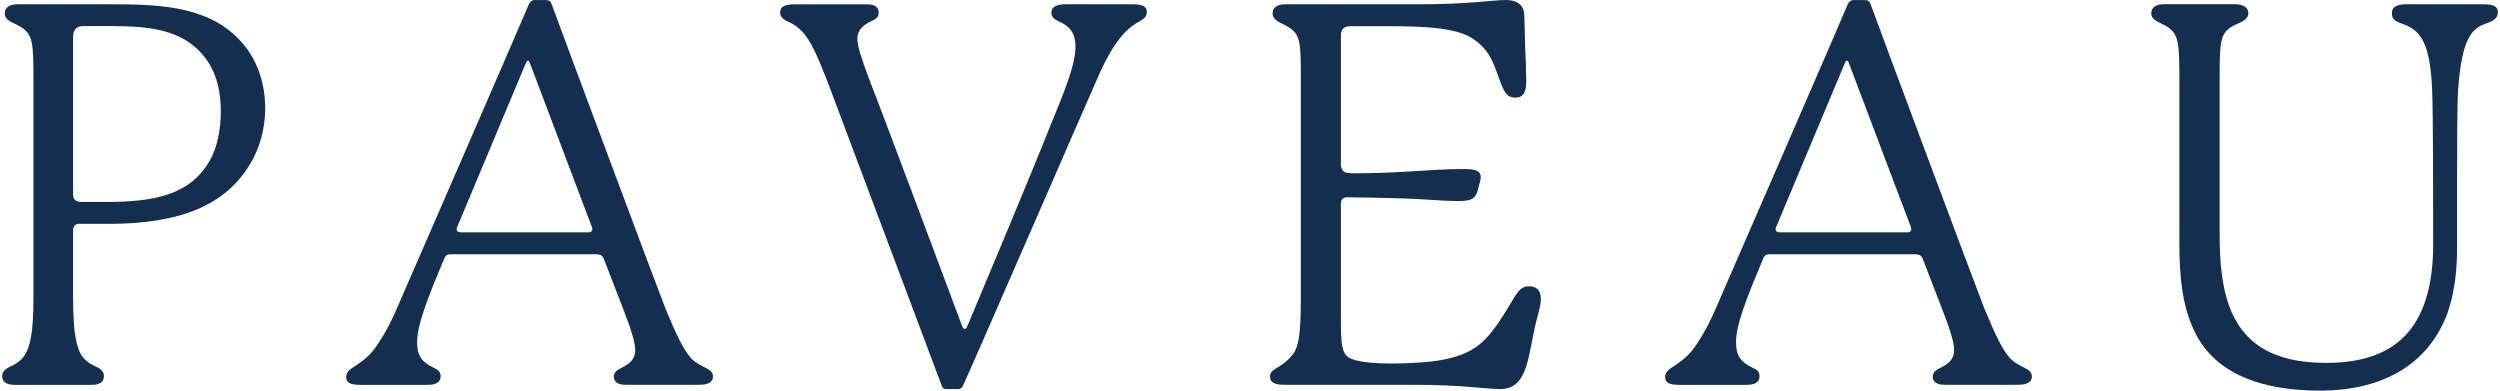 <svg xmlns="http://www.w3.org/2000/svg" fill="none" viewBox="0 0 192 30" height="30" width="192">
<g clip-path="url(#clip0_494_1126)">
<path fill="#132E4E" d="M8.341 17.188H6.054C5.731 17.188 5.614 17.432 5.614 17.722V22.841C5.614 25.665 5.893 26.607 6.215 27.221C6.499 27.71 7.016 27.999 7.378 28.164C7.857 28.369 7.979 28.613 7.979 28.902C7.979 29.391 7.578 29.556 7.056 29.556H1.09C0.611 29.556 0.166 29.391 0.166 28.902C0.166 28.613 0.327 28.369 0.767 28.164C1.129 27.999 1.651 27.715 1.93 27.221C2.292 26.607 2.57 25.665 2.57 22.841V6.466C2.57 3.273 2.57 2.619 1.49 2.006C1.011 1.721 0.366 1.597 0.366 1.023C0.366 0.574 0.728 0.329 1.368 0.329H8.062C11.829 0.329 15.797 0.329 18.362 3.033C19.765 4.465 20.366 6.431 20.366 8.312C20.366 9.909 19.926 11.42 19.203 12.608C17.361 15.676 13.994 17.193 8.341 17.193V17.188ZM16.96 8.552C16.96 7.16 16.681 5.812 15.997 4.785C14.395 2.33 11.751 2.001 8.502 2.001H6.415C5.814 2.001 5.614 2.33 5.614 2.864V14.898C5.614 15.307 5.775 15.511 6.298 15.511H8.14C11.947 15.511 14.634 14.938 16.119 12.318C16.681 11.335 16.96 9.944 16.96 8.552Z"></path>
<path fill="#132E4E" d="M54.754 28.937C54.754 29.306 54.431 29.551 53.713 29.551H48.021C47.381 29.551 47.141 29.262 47.141 28.937C47.141 28.568 47.425 28.404 47.742 28.244C48.304 27.954 48.783 27.63 48.783 26.892C48.783 26.358 48.544 25.46 47.82 23.619L46.379 19.897C46.301 19.652 46.14 19.528 45.739 19.528H34.598C34.315 19.528 34.198 19.652 34.12 19.857C32.878 22.806 32.033 24.931 32.033 26.283C32.033 27.266 32.356 27.795 33.318 28.249C33.68 28.413 33.841 28.578 33.841 28.902C33.841 29.351 33.479 29.556 32.839 29.556H27.67C26.907 29.556 26.59 29.391 26.59 28.982C26.59 28.493 26.951 28.329 27.391 28.039C28.11 27.55 28.554 27.141 29.033 26.403C29.556 25.625 30.035 24.726 30.474 23.704C31.476 21.414 40.413 0.863 40.613 0.334C40.696 0.13 40.853 0.005 41.053 0.005H41.894C42.177 0.005 42.294 0.09 42.372 0.334C42.534 0.823 50.708 22.721 51.109 23.704C51.949 25.709 52.433 26.772 53.073 27.51C53.474 27.919 53.953 28.124 54.197 28.249C54.519 28.413 54.759 28.578 54.759 28.942L54.754 28.937ZM45.172 17.846C45.411 17.846 45.495 17.722 45.495 17.602C45.495 17.562 45.495 17.517 45.411 17.312L40.721 4.909C40.643 4.705 40.643 4.665 40.559 4.665C40.477 4.665 40.437 4.705 40.359 4.909L35.146 17.352C35.106 17.437 35.067 17.517 35.067 17.597C35.067 17.762 35.19 17.841 35.39 17.841H45.172V17.846Z"></path>
<path fill="#132E4E" d="M87.252 1.801C86.573 2.21 86.129 2.744 85.611 3.478C85.088 4.256 84.57 5.319 84.208 6.182C83.207 8.432 74.27 29.017 73.986 29.551C73.908 29.756 73.786 29.88 73.625 29.88H72.701C72.423 29.88 72.379 29.796 72.301 29.551C72.301 29.551 64.004 7.489 63.52 6.182C62.758 4.256 62.235 3.029 61.517 2.335C61.155 1.966 60.833 1.801 60.476 1.641C60.154 1.477 59.914 1.312 59.914 0.948C59.914 0.499 60.276 0.334 61.038 0.334H66.647C67.209 0.334 67.488 0.579 67.488 0.988C67.488 1.317 67.248 1.477 66.887 1.641C66.286 1.931 65.846 2.295 65.846 2.994C65.846 3.527 66.124 4.425 66.808 6.227C67.81 8.766 73.42 23.784 73.864 24.971C73.942 25.175 73.986 25.255 74.104 25.255C74.221 25.255 74.265 25.091 74.343 24.926C74.622 24.273 79.112 13.591 80.715 9.539C81.755 7.005 82.596 4.999 82.596 3.562C82.596 2.54 82.156 2.006 81.311 1.637C80.871 1.432 80.749 1.267 80.749 0.943C80.749 0.534 81.15 0.329 81.829 0.329H86.998C87.717 0.329 88.078 0.494 88.078 0.903C88.078 1.392 87.756 1.477 87.238 1.801H87.252Z"></path>
<path fill="#132E4E" d="M118.339 22.92C118.339 23.409 118.217 23.779 118.016 24.557C117.337 27.216 117.415 29.88 115.212 29.88C114.088 29.88 112.368 29.551 108.596 29.551H98.657C97.978 29.551 97.533 29.426 97.533 28.897C97.533 28.528 97.895 28.363 98.217 28.159C98.696 27.87 99.097 27.505 99.38 27.096C99.703 26.523 99.903 25.829 99.903 22.96V6.142C99.903 3.233 99.903 2.579 98.818 2.006C98.379 1.721 97.738 1.597 97.738 1.023C97.738 0.574 98.1 0.329 98.701 0.329H109.001C112.891 0.329 114.611 0 115.656 0C116.379 0 117.019 0.289 117.059 1.108C117.098 1.721 117.098 2.704 117.137 3.687C117.176 4.625 117.215 5.568 117.215 6.266C117.215 7.209 116.892 7.494 116.414 7.494C115.935 7.494 115.651 7.369 115.329 6.551C114.767 5.159 114.611 4.016 113.203 3.033C111.962 2.13 109.514 2.011 106.431 2.011H103.744C103.182 2.011 102.981 2.255 102.981 2.749V12.488C102.981 13.102 103.143 13.306 103.822 13.306C104.701 13.306 105.986 13.306 107.951 13.186C109.553 13.102 110.838 12.982 112.28 12.982C112.964 12.982 113.721 12.982 113.721 13.595C113.721 13.925 113.599 14.129 113.56 14.334C113.36 15.357 112.959 15.437 111.957 15.437C110.672 15.437 109.27 15.272 107.55 15.232C106.025 15.192 104.262 15.152 103.46 15.152C103.099 15.152 102.981 15.357 102.981 15.686V24.402C102.981 26.243 103.02 27.061 103.543 27.431C104.066 27.8 105.468 27.919 106.91 27.919C108.073 27.919 109.275 27.835 109.998 27.755C113.443 27.306 114.288 26.198 116.169 23.05C116.57 22.357 116.853 21.987 117.41 21.987C117.933 21.987 118.334 22.232 118.334 22.93L118.339 22.92Z"></path>
<path fill="#132E4E" d="M156.047 28.937C156.047 29.306 155.724 29.551 155.006 29.551H149.314C148.674 29.551 148.434 29.262 148.434 28.937C148.434 28.568 148.718 28.404 149.035 28.244C149.597 27.954 150.076 27.63 150.076 26.892C150.076 26.358 149.837 25.46 149.113 23.619L147.672 19.897C147.594 19.652 147.433 19.528 147.032 19.528H135.891C135.608 19.528 135.491 19.652 135.412 19.857C134.171 22.806 133.326 24.931 133.326 26.283C133.326 27.266 133.649 27.795 134.611 28.249C134.973 28.413 135.134 28.578 135.134 28.902C135.134 29.351 134.772 29.556 134.132 29.556H128.963C128.2 29.556 127.883 29.391 127.883 28.982C127.883 28.493 128.244 28.329 128.684 28.039C129.402 27.55 129.847 27.141 130.326 26.403C130.849 25.625 131.328 24.726 131.767 23.704C132.769 21.414 141.706 0.863 141.906 0.334C141.989 0.13 142.146 0.005 142.346 0.005H143.186C143.47 0.005 143.587 0.09 143.665 0.334C143.827 0.823 152.001 22.721 152.402 23.704C153.242 25.709 153.726 26.772 154.366 27.51C154.767 27.919 155.246 28.124 155.49 28.249C155.812 28.413 156.052 28.578 156.052 28.942L156.047 28.937ZM146.47 17.846C146.709 17.846 146.792 17.722 146.792 17.602C146.792 17.562 146.792 17.517 146.709 17.312L142.019 4.909C141.94 4.705 141.94 4.665 141.857 4.665C141.774 4.665 141.735 4.705 141.657 4.909L136.443 17.352C136.404 17.437 136.365 17.517 136.365 17.597C136.365 17.762 136.487 17.841 136.688 17.841H146.47V17.846Z"></path>
<path fill="#132E4E" d="M191.832 0.943C191.832 1.477 191.392 1.637 190.83 1.841C189.829 2.21 189.066 2.989 188.788 6.835C188.705 7.983 188.705 10.767 188.705 13.586V18.909C188.705 21.04 188.465 22.631 187.943 24.108C186.457 28.039 182.934 30 178.16 30C174.032 30 169.903 28.897 168.339 25.006C167.621 23.285 167.376 21.404 167.376 18.62V6.466C167.376 3.273 167.376 2.579 166.297 1.961C165.857 1.716 165.217 1.552 165.217 1.018C165.217 0.569 165.578 0.324 166.179 0.324H171.671C172.272 0.324 172.673 0.569 172.673 1.018C172.673 1.552 172.033 1.716 171.549 1.961C170.469 2.535 170.469 3.228 170.469 6.137V18.046C170.469 20.256 170.67 22.017 171.193 23.489C172.277 26.438 174.637 27.87 178.649 27.87C183.858 27.87 186.868 25.335 186.868 18.744C186.868 14.858 186.868 8.716 186.785 6.795C186.623 3.398 185.944 2.375 184.659 1.886C184.136 1.681 183.696 1.597 183.696 1.023C183.696 0.534 184.058 0.329 184.82 0.329H190.713C191.431 0.329 191.837 0.454 191.837 0.943H191.832Z"></path>
</g>
<defs>
<clipPath id="clip0_494_1126">
<rect transform="translate(0.166)" fill="white" height="30" width="191.667"></rect>
</clipPath>
</defs>
</svg>
